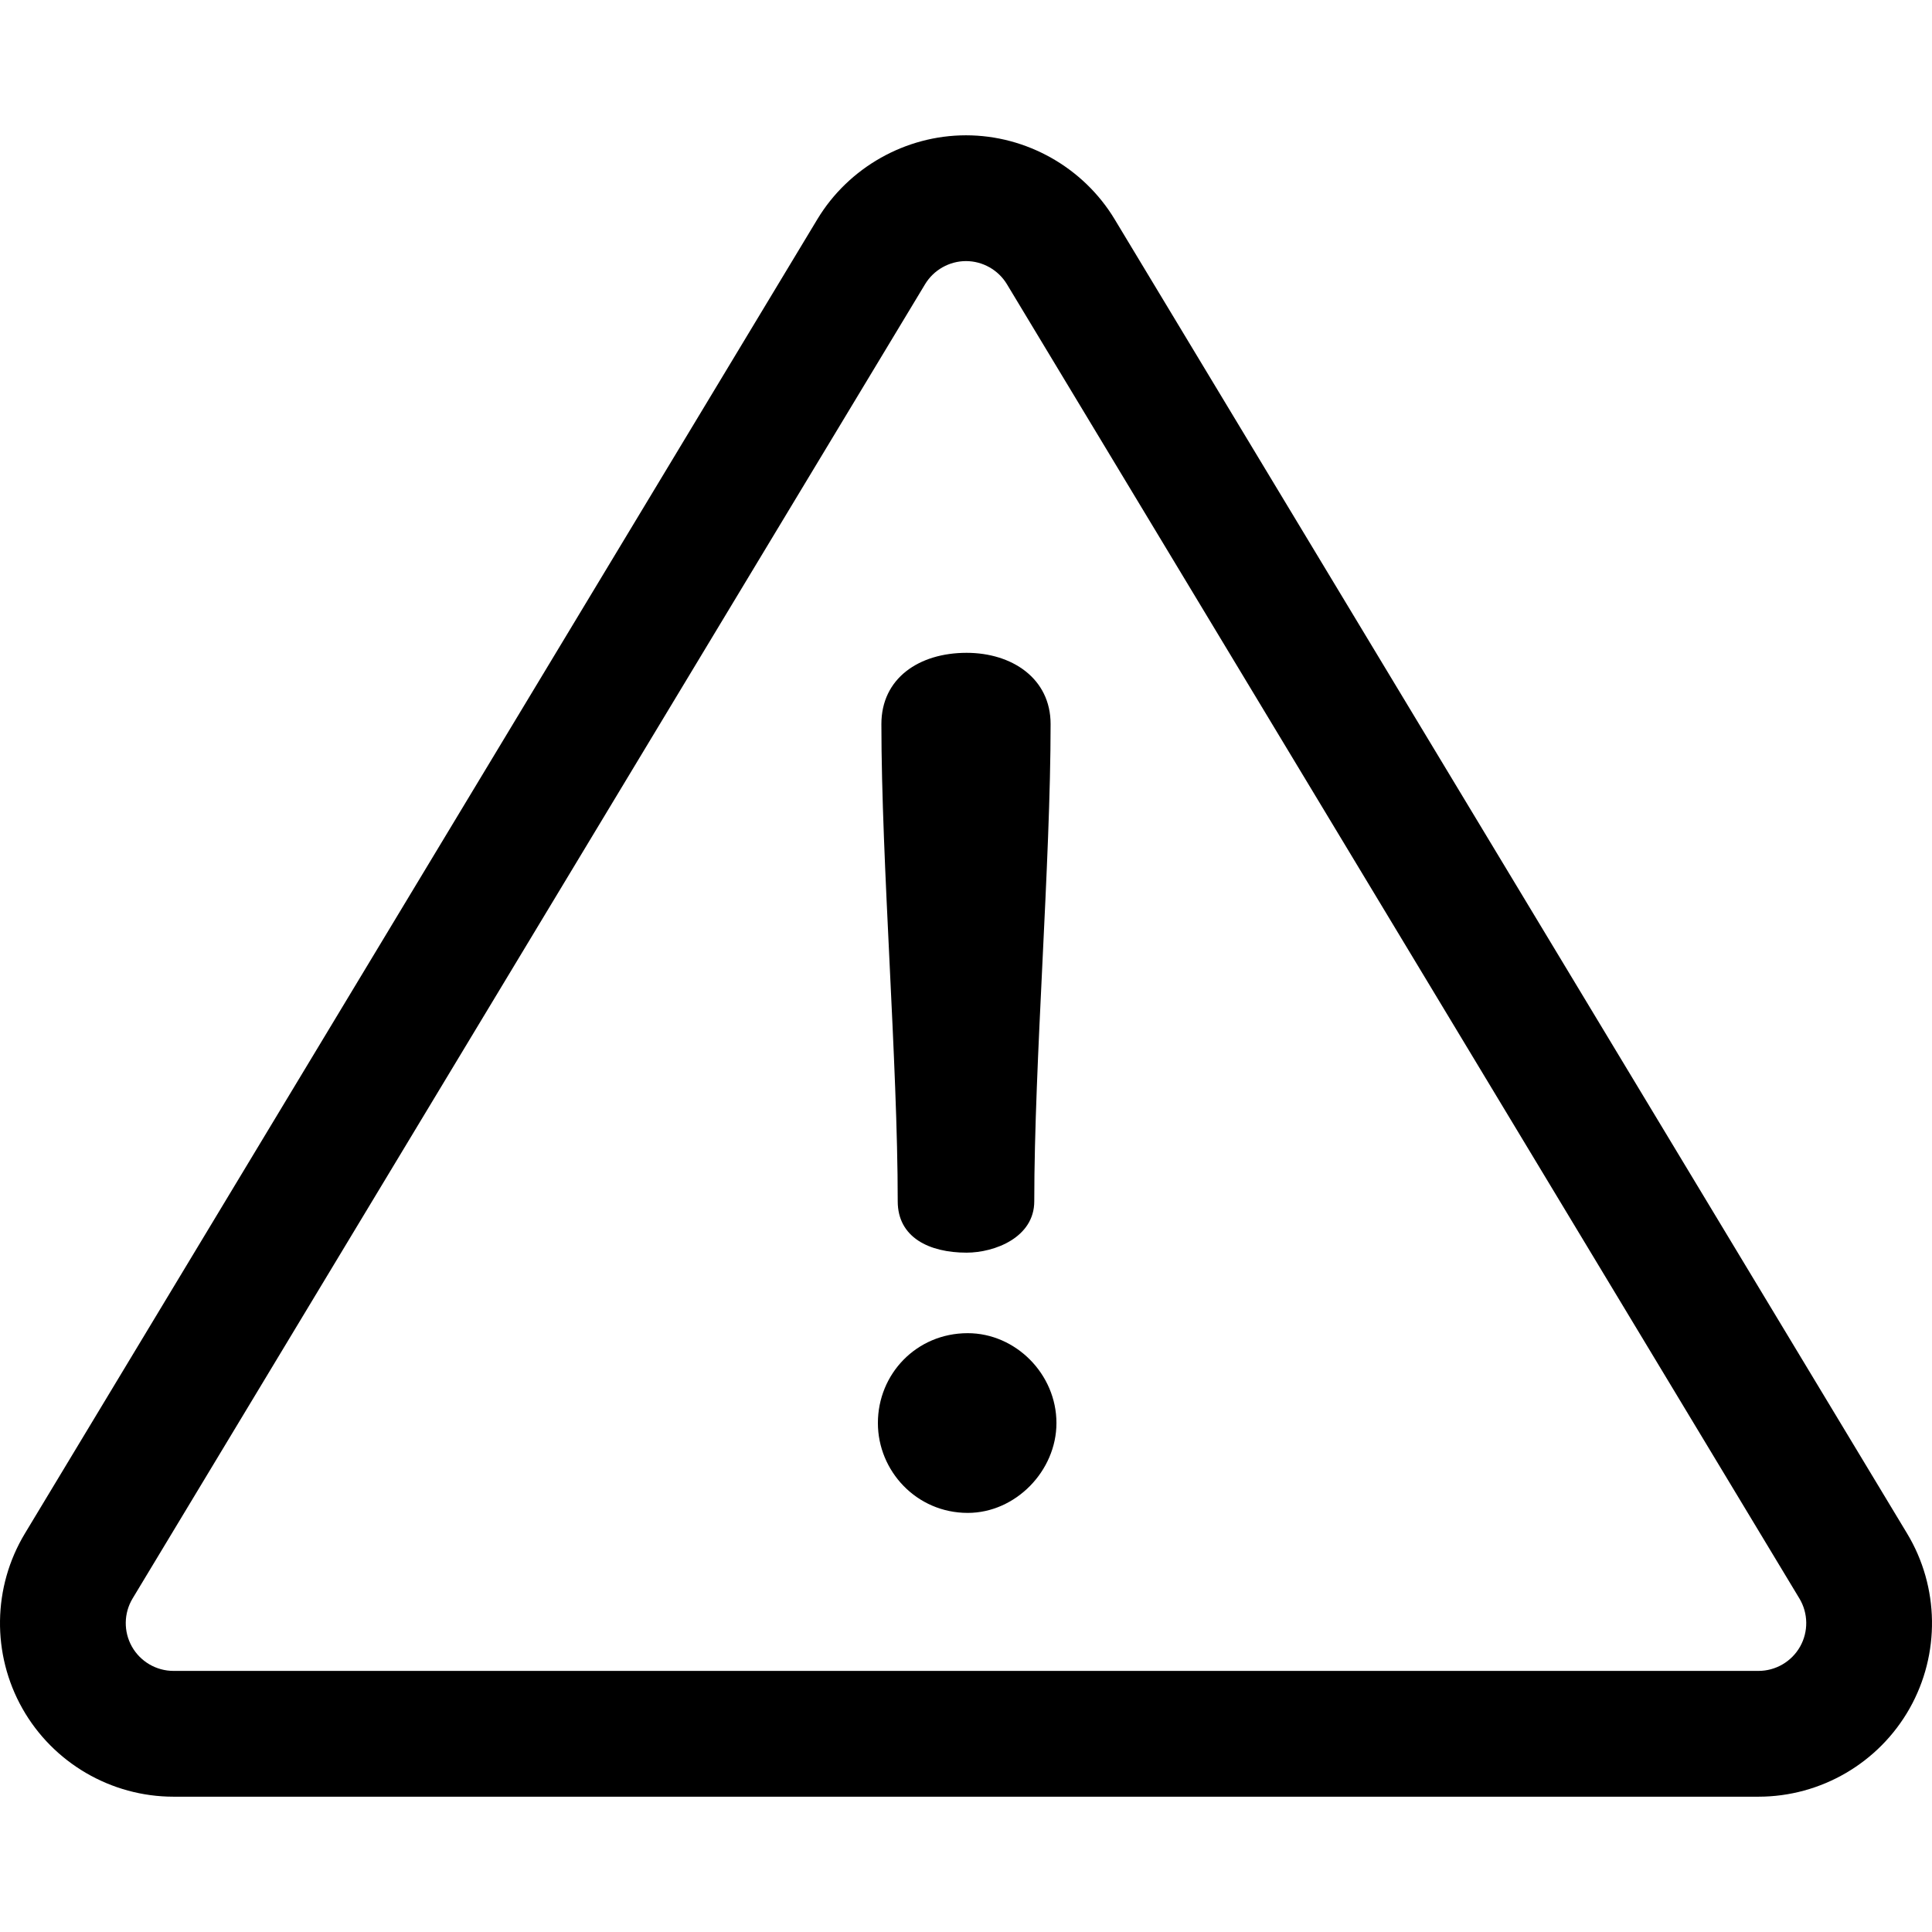 <?xml version="1.0" encoding="utf-8"?>
<svg enable-background="new 0 0 512 512" viewBox="0 0 512 512" xmlns="http://www.w3.org/2000/svg"><path d="m505.403 406.394-210.014-348.292c-8.274-13.721-23.367-22.245-39.39-22.245s-31.116 8.524-39.391 22.246l-210.013 348.291c-8.551 14.182-8.804 31.95-.661 46.37 8.145 14.42 23.491 23.378 40.051 23.378h420.028c16.56 0 31.907-8.958 40.052-23.379 8.143-14.421 7.89-32.189-.662-46.369zm-28.364 29.978c-2.242 3.969-6.467 6.436-11.026 6.436h-420.028c-4.559 0-8.784-2.466-11.025-6.435-2.242-3.97-2.172-8.862.181-12.765l210.015-348.292c2.278-3.777 6.433-6.124 10.844-6.124 4.41 0 8.565 2.347 10.843 6.124l210.013 348.292c2.355 3.904 2.425 8.795.183 12.764z"/><path d="m256.154 173.005c-12.68 0-22.576 6.804-22.576 18.866 0 36.802 4.329 89.686 4.329 126.489.001 9.587 8.352 13.607 18.248 13.607 7.422 0 17.937-4.02 17.937-13.607 0-36.802 4.329-89.686 4.329-126.489 0-12.061-10.205-18.866-22.267-18.866z"/><path d="m256.465 353.306c-13.607 0-23.814 10.824-23.814 23.814 0 12.68 10.206 23.814 23.814 23.814 12.68 0 23.505-11.134 23.505-23.814 0-12.99-10.826-23.814-23.505-23.814z"/></svg>